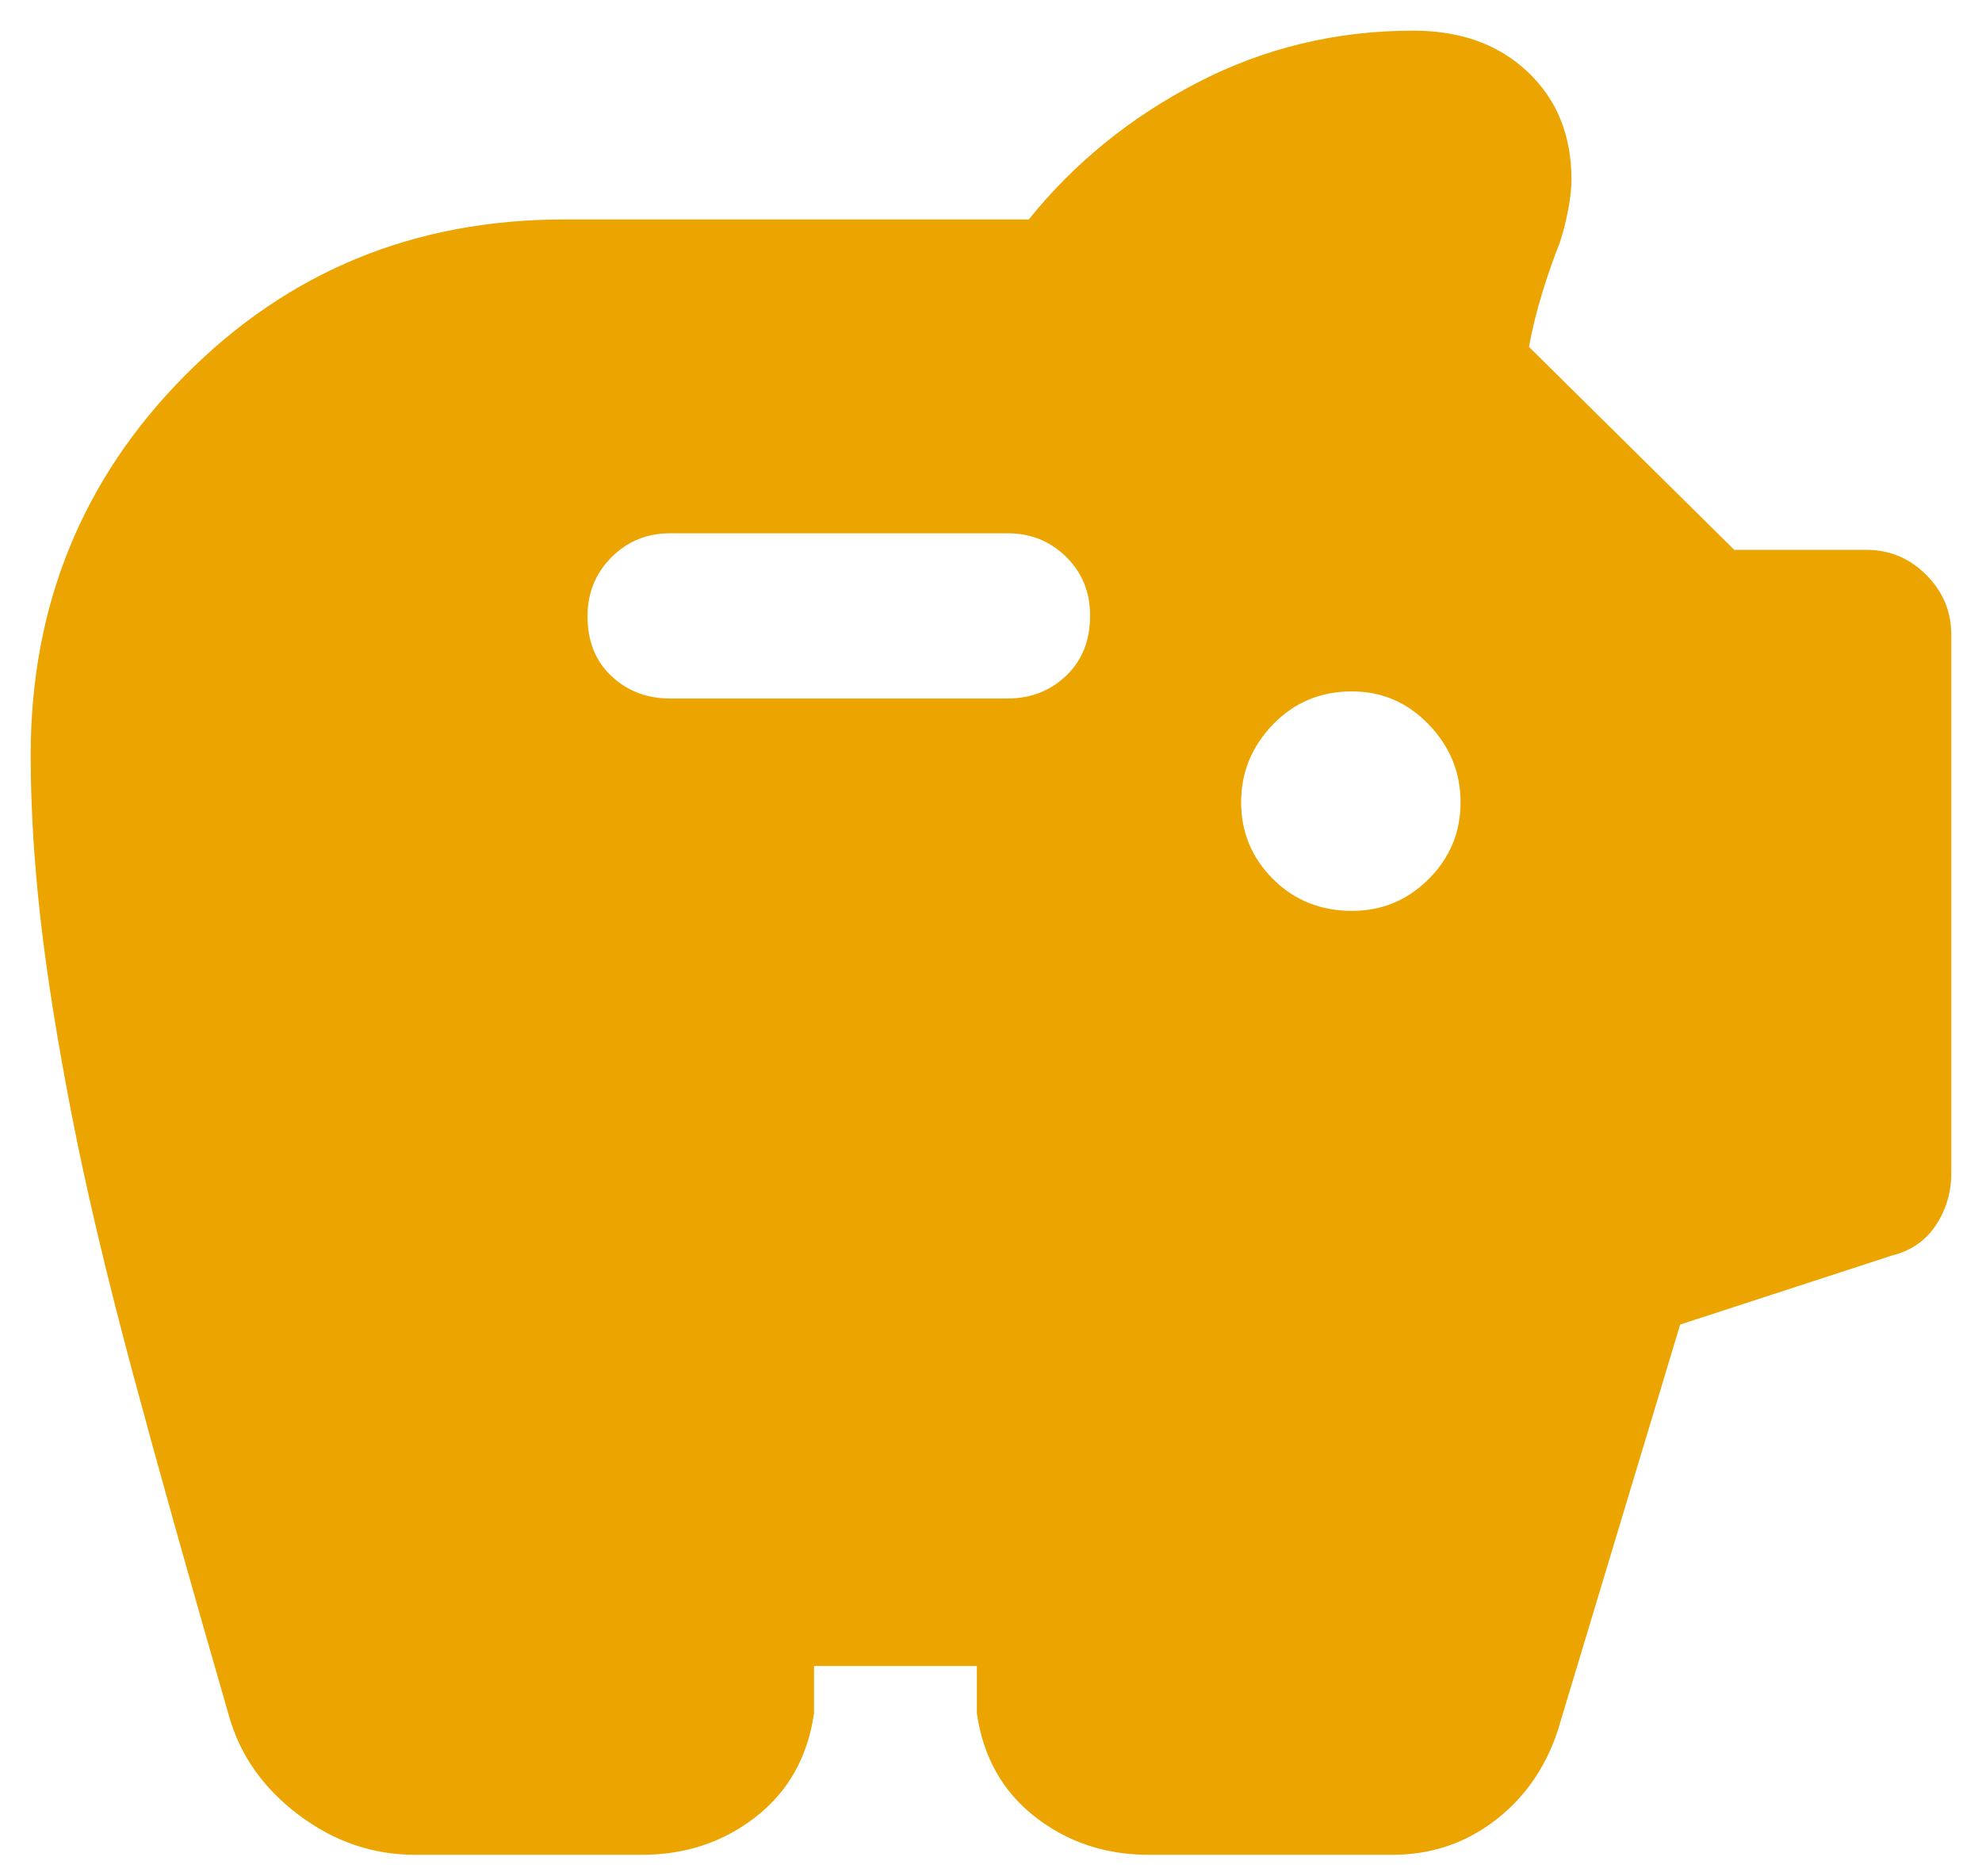 <svg width="56" height="53" viewBox="0 0 56 53" fill="none" xmlns="http://www.w3.org/2000/svg">
<path d="M38.2 25.733C39.044 25.733 39.767 25.433 40.367 24.833C40.967 24.233 41.267 23.511 41.267 22.666C41.267 21.822 40.967 21.088 40.367 20.466C39.767 19.844 39.044 19.533 38.2 19.533C37.311 19.533 36.567 19.844 35.967 20.466C35.367 21.088 35.067 21.822 35.067 22.666C35.067 23.511 35.367 24.233 35.967 24.833C36.567 25.433 37.311 25.733 38.2 25.733ZM18.933 19.733H28.467C29.122 19.733 29.675 19.518 30.125 19.088C30.575 18.658 30.8 18.091 30.8 17.388C30.8 16.729 30.575 16.177 30.125 15.733C29.675 15.288 29.122 15.066 28.467 15.066H18.933C18.278 15.066 17.725 15.292 17.275 15.745C16.825 16.197 16.6 16.752 16.6 17.411C16.6 18.114 16.825 18.677 17.275 19.099C17.725 19.522 18.278 19.733 18.933 19.733ZM11.733 52.4C10.533 52.4 9.434 52.023 8.434 51.269C7.434 50.515 6.779 49.581 6.467 48.466C5.4 44.777 4.499 41.567 3.764 38.836C3.029 36.104 2.454 33.678 2.039 31.557C1.625 29.436 1.326 27.563 1.142 25.938C0.959 24.313 0.867 22.778 0.867 21.333C0.867 17.111 2.322 13.533 5.233 10.6C8.144 7.666 11.711 6.2 15.933 6.2H29.067C30.355 4.6 31.944 3.311 33.833 2.333C35.722 1.355 37.755 0.866 39.933 0.866C41.267 0.866 42.344 1.255 43.167 2.033C43.989 2.811 44.4 3.822 44.4 5.066C44.4 5.333 44.367 5.633 44.3 5.966C44.233 6.3 44.156 6.6 44.067 6.866C43.889 7.311 43.722 7.788 43.567 8.3C43.411 8.811 43.289 9.311 43.2 9.8L49 15.533H52.733C53.389 15.533 53.953 15.769 54.425 16.241C54.897 16.713 55.133 17.277 55.133 17.933V33.133C55.133 33.677 54.989 34.169 54.7 34.608C54.411 35.047 54 35.333 53.467 35.466L47.472 37.419L44 48.933C43.643 49.982 43.047 50.822 42.21 51.453C41.374 52.084 40.415 52.4 39.333 52.4H32.467C31.233 52.4 30.158 52.041 29.242 51.325C28.325 50.608 27.778 49.633 27.6 48.4V47.066H23V48.4C22.822 49.633 22.275 50.608 21.358 51.325C20.442 52.041 19.367 52.4 18.133 52.4H11.733Z" fill="#ECA400"/>
</svg>
